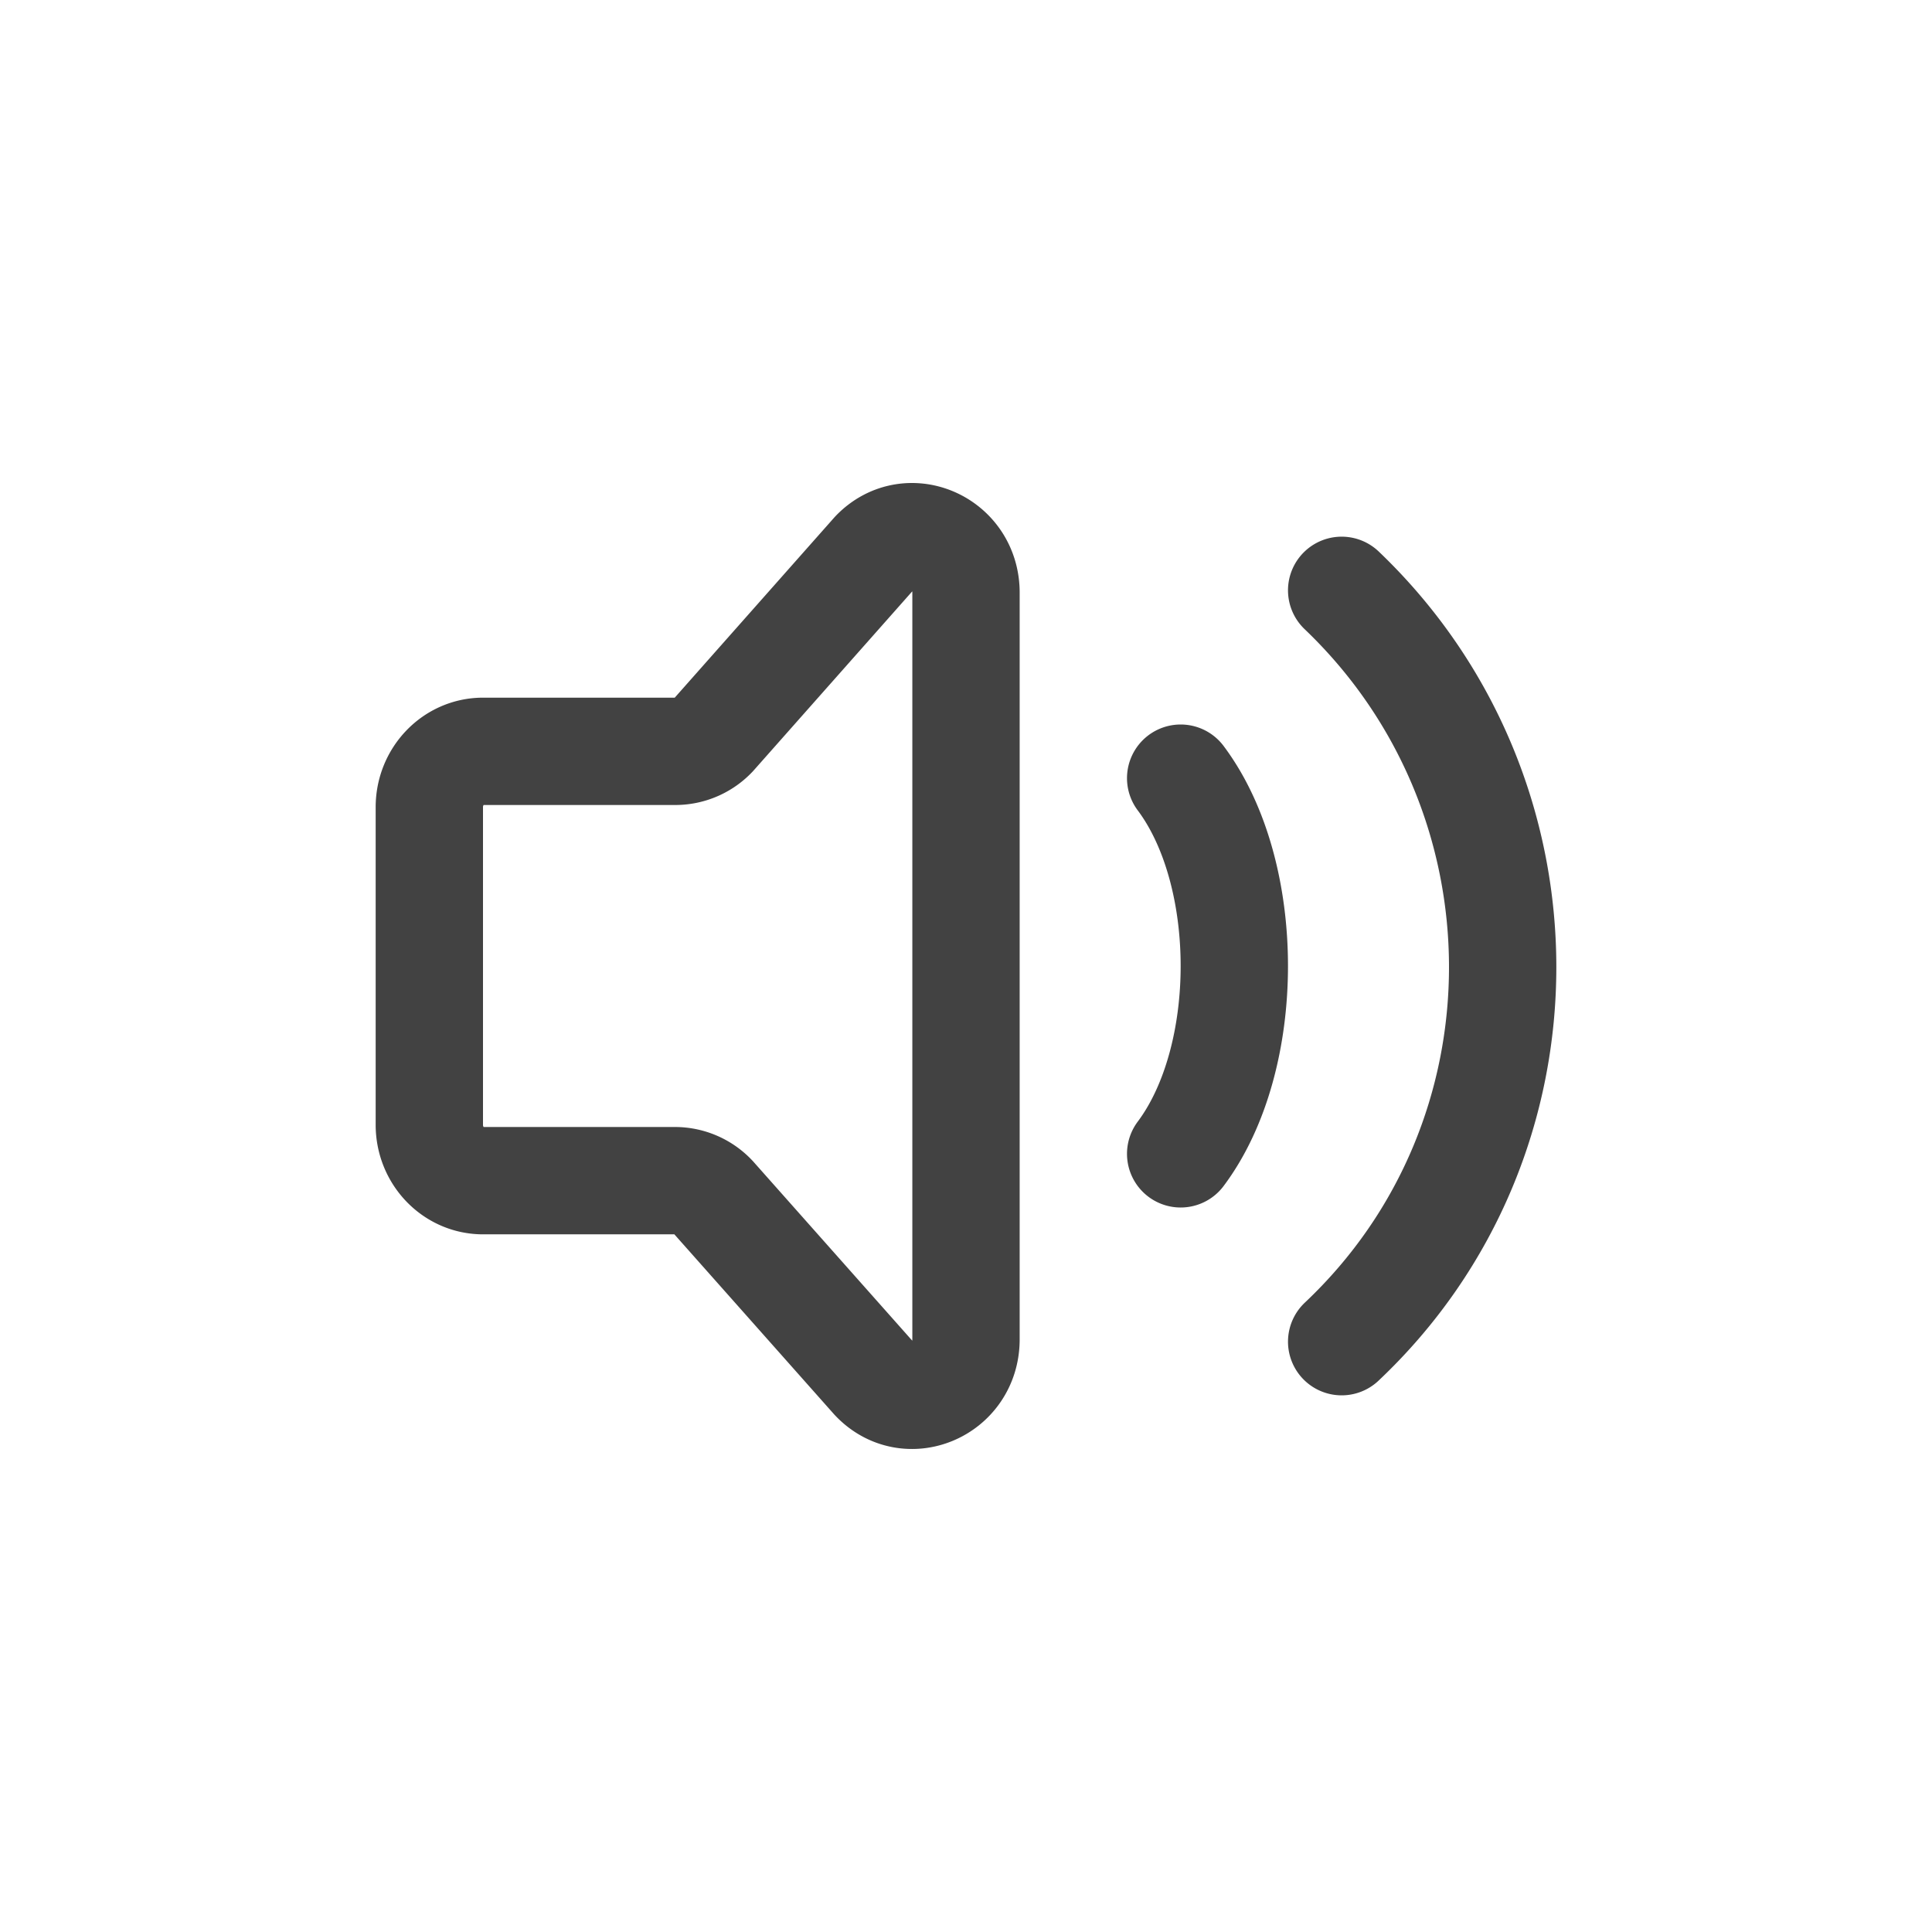 <svg width="36" height="36" fill="none" xmlns="http://www.w3.org/2000/svg"><path d="M22 14.5c1.333 1.778 1.333 5.222 0 7M25 11c3.988 3.808 4.012 10.217 0 14M8 20.959V15.04c0-.574.448-1.04 1-1.04h3.586a.98.98 0 0 0 .707-.305l3-3.388c.63-.656 1.707-.191 1.707.736v13.914c0 .934-1.09 1.395-1.716.726l-2.99-3.369a.98.98 0 0 0-.716-.314H9c-.552 0-1-.466-1-1.041z" stroke="#424242" stroke-width="2" stroke-linecap="round" stroke-linejoin="round"/></svg>